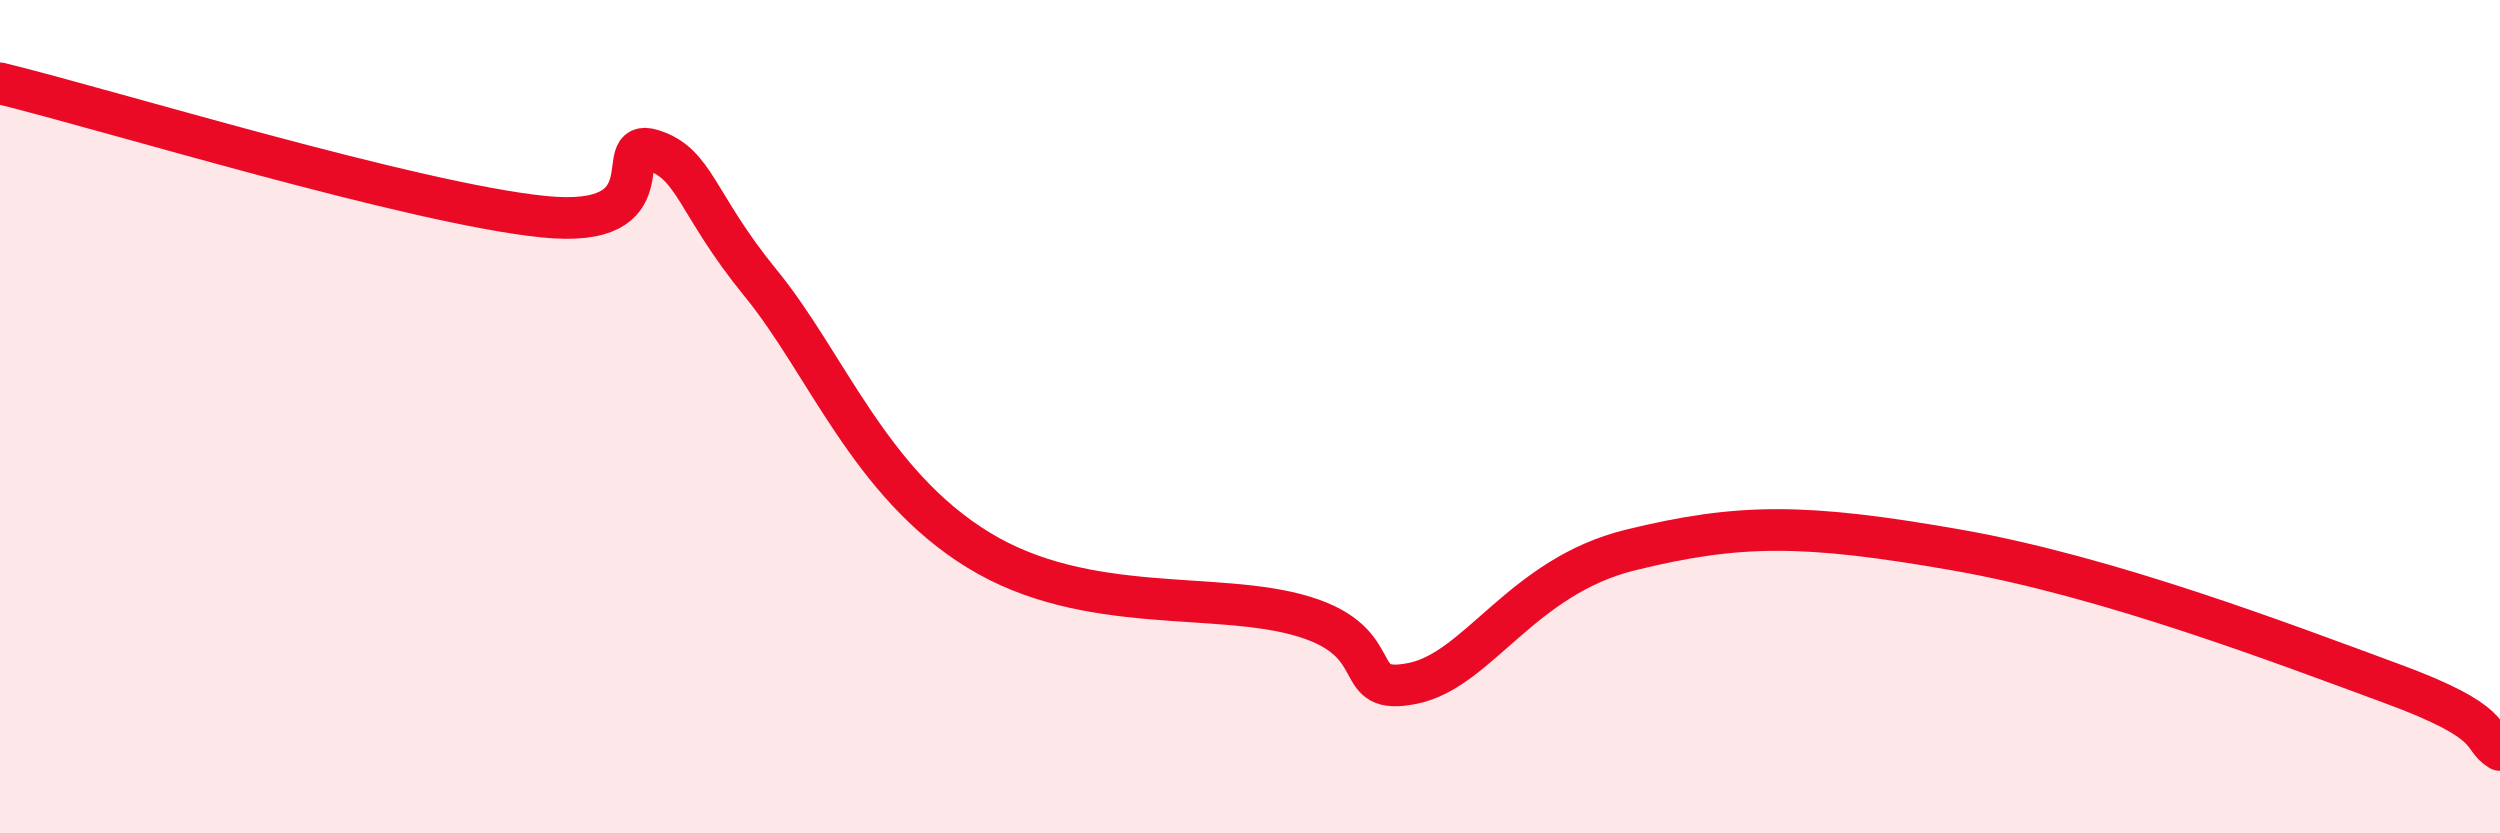 
    <svg width="60" height="20" viewBox="0 0 60 20" xmlns="http://www.w3.org/2000/svg">
      <path
        d="M 0,2 C 2.61,2.64 9.91,4.88 13.04,5.2 C 16.17,5.52 14.61,3.28 15.65,3.6 C 16.69,3.92 16.69,4.88 18.26,6.8 C 19.83,8.72 20.87,11.6 23.48,13.2 C 26.09,14.8 29.21,14.16 31.3,14.8 C 33.39,15.44 32.34,16.72 33.91,16.4 C 35.48,16.08 36.52,13.84 39.13,13.2 C 41.74,12.56 43.31,12.56 46.96,13.2 C 50.61,13.84 54.78,15.44 57.39,16.4 C 60,17.36 59.48,17.68 60,18L60 20L0 20Z"
        fill="#EB0A25"
        opacity="0.1"
        stroke-linecap="round"
        stroke-linejoin="round"
      />
      <path
        d="M 0,2 C 2.61,2.64 9.91,4.88 13.04,5.2 C 16.17,5.52 14.61,3.28 15.65,3.6 C 16.69,3.92 16.69,4.88 18.26,6.8 C 19.83,8.72 20.87,11.6 23.48,13.2 C 26.09,14.8 29.21,14.16 31.3,14.8 C 33.39,15.44 32.34,16.72 33.91,16.4 C 35.48,16.08 36.52,13.84 39.13,13.2 C 41.74,12.56 43.31,12.56 46.96,13.2 C 50.61,13.84 54.78,15.44 57.39,16.4 C 60,17.36 59.48,17.68 60,18"
        stroke="#EB0A25"
        stroke-width="1"
        fill="none"
        stroke-linecap="round"
        stroke-linejoin="round"
      />
    </svg>
  